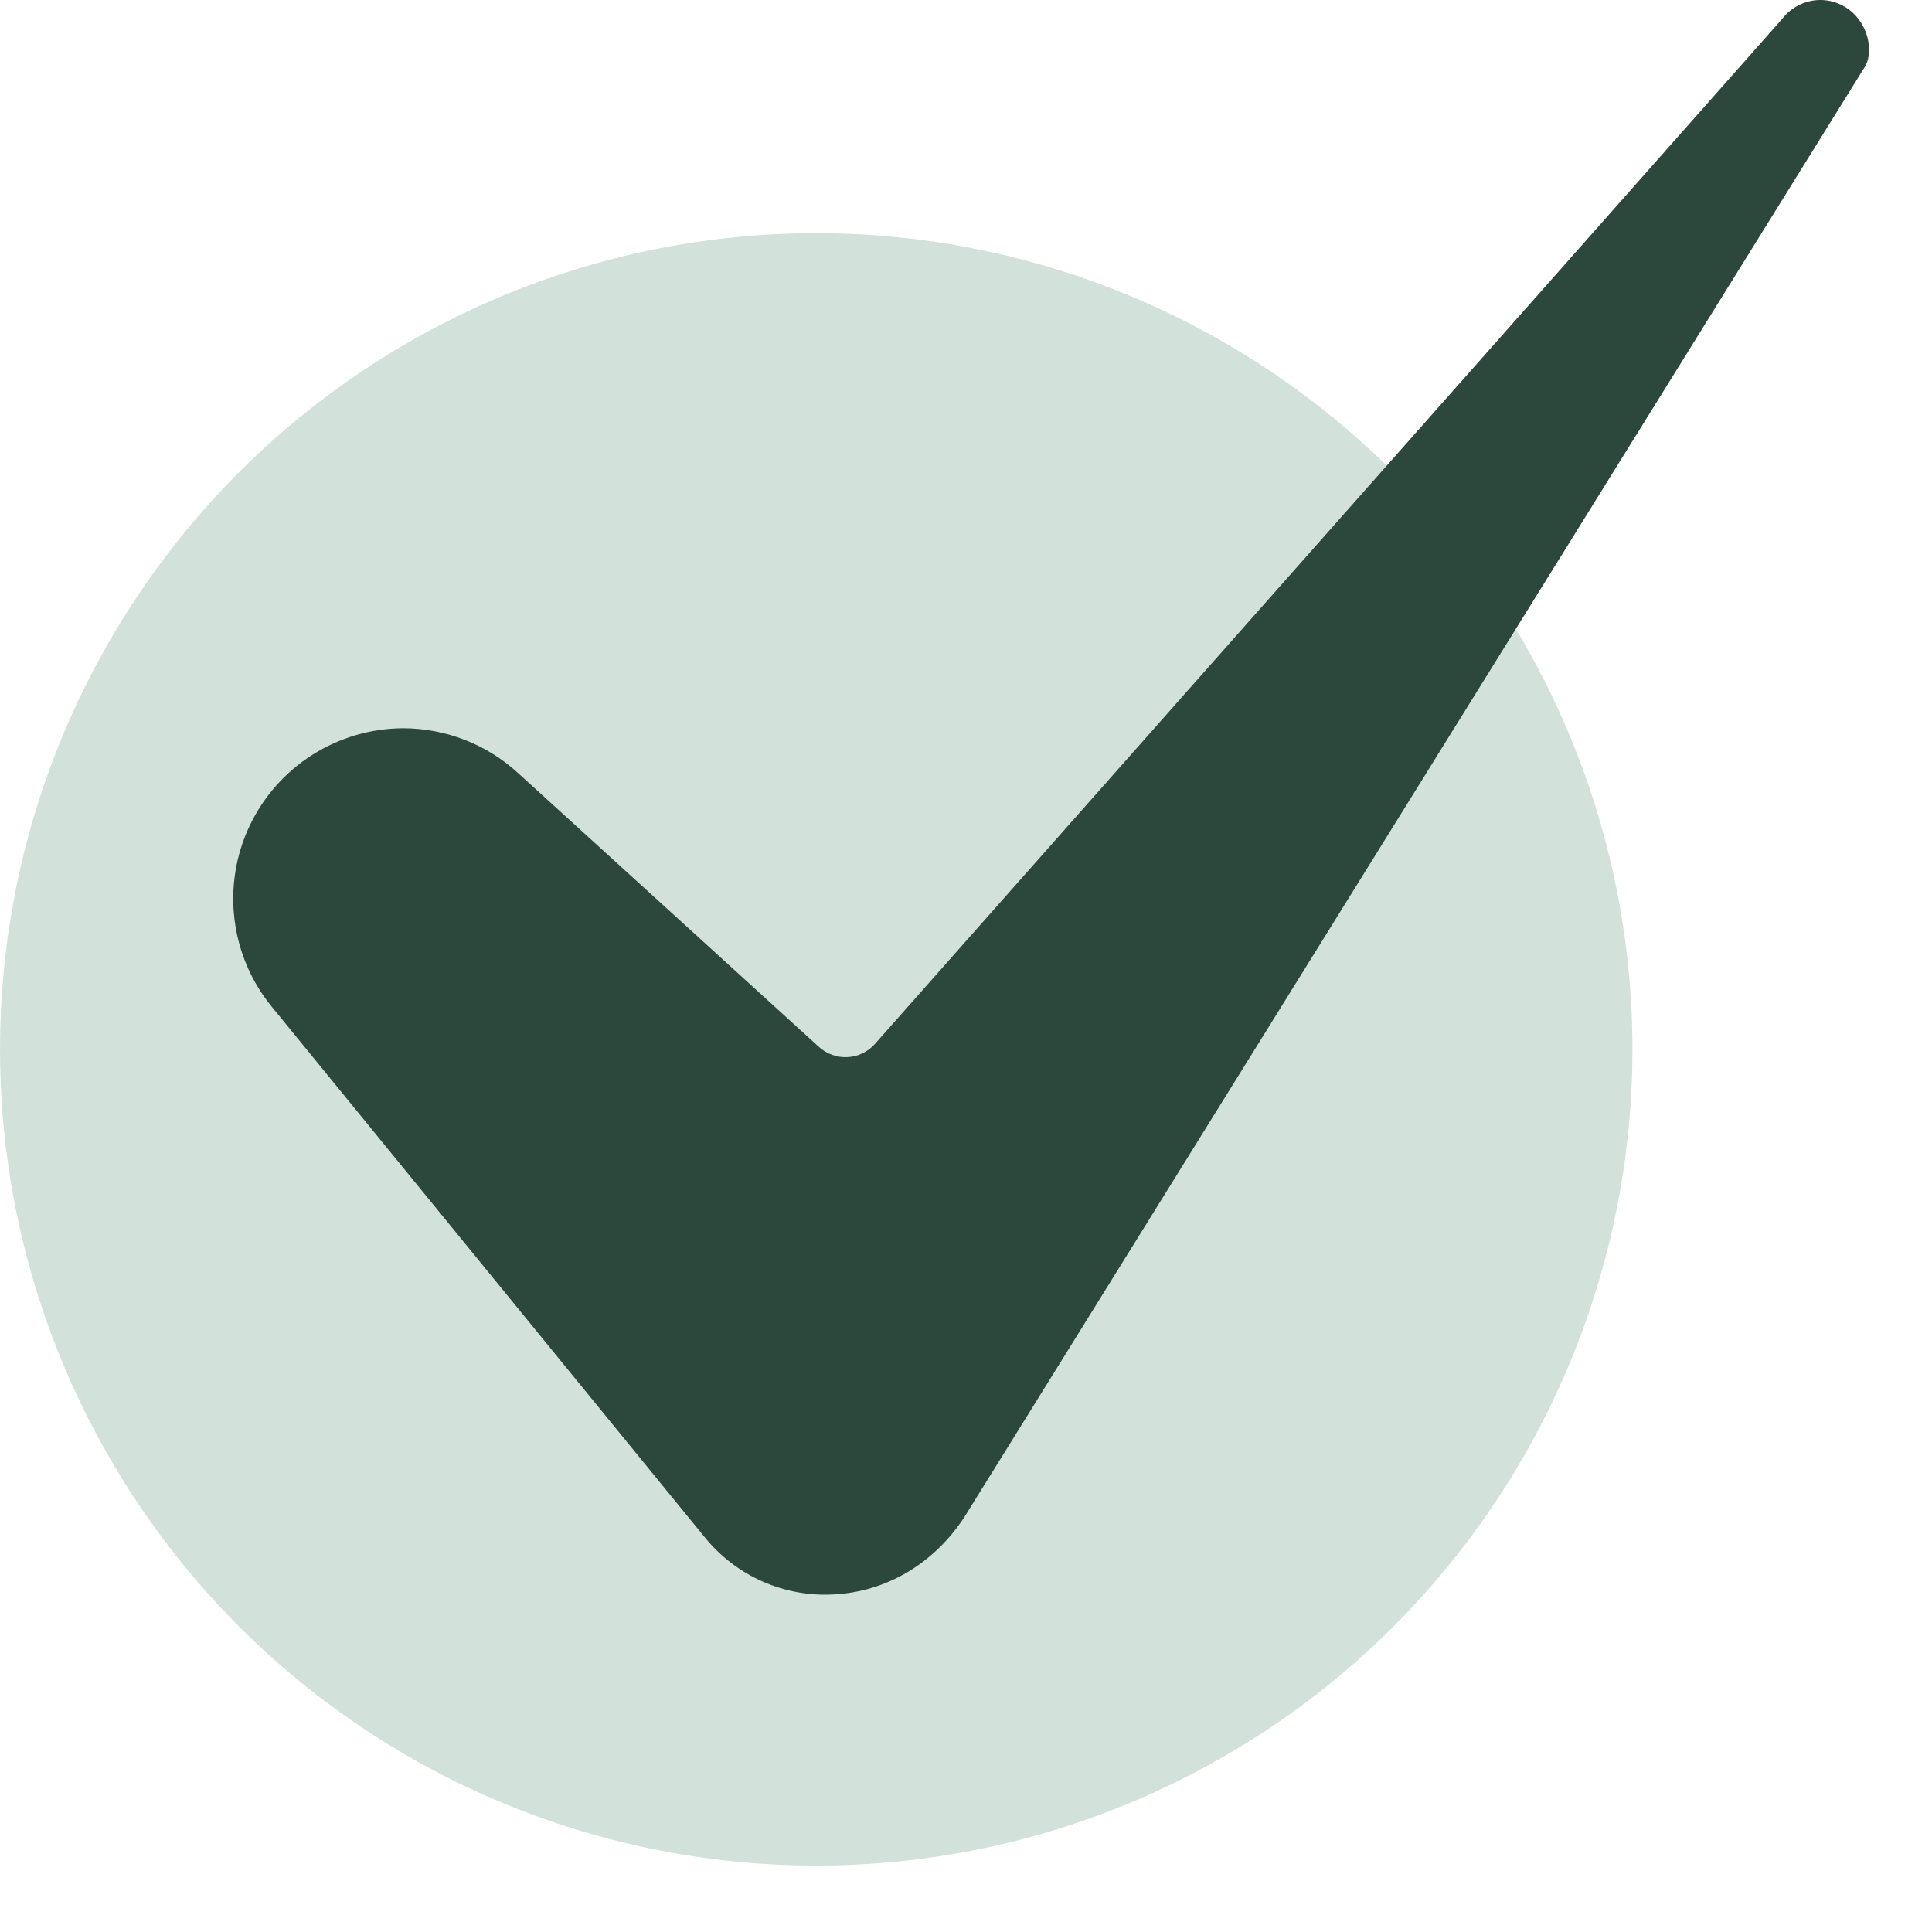 <svg width="19" height="19" viewBox="0 0 19 19" fill="none" xmlns="http://www.w3.org/2000/svg">
<circle cx="8.027" cy="10.32" r="8.027" fill="#D2E2DB"/>
<path d="M3.966 7.162C3.649 7.163 3.339 7.254 3.072 7.423C2.804 7.593 2.591 7.835 2.455 8.121C2.319 8.407 2.268 8.726 2.306 9.04C2.344 9.355 2.47 9.652 2.67 9.897L6.929 15.116C7.081 15.304 7.276 15.454 7.497 15.552C7.718 15.65 7.96 15.694 8.202 15.68C8.719 15.653 9.185 15.376 9.483 14.921L18.331 0.671C18.333 0.669 18.334 0.666 18.336 0.664C18.419 0.536 18.392 0.284 18.221 0.125C18.174 0.082 18.118 0.048 18.058 0.027C17.997 0.005 17.933 -0.003 17.869 0.001C17.805 0.006 17.742 0.023 17.686 0.053C17.629 0.082 17.578 0.123 17.538 0.172C17.534 0.176 17.531 0.18 17.528 0.184L8.604 10.267C8.57 10.305 8.529 10.336 8.483 10.358C8.437 10.381 8.387 10.394 8.335 10.396C8.284 10.399 8.233 10.392 8.185 10.374C8.136 10.357 8.092 10.331 8.054 10.296L5.093 7.601C4.785 7.319 4.383 7.163 3.966 7.162Z" fill="#2C473C"/>
</svg>
